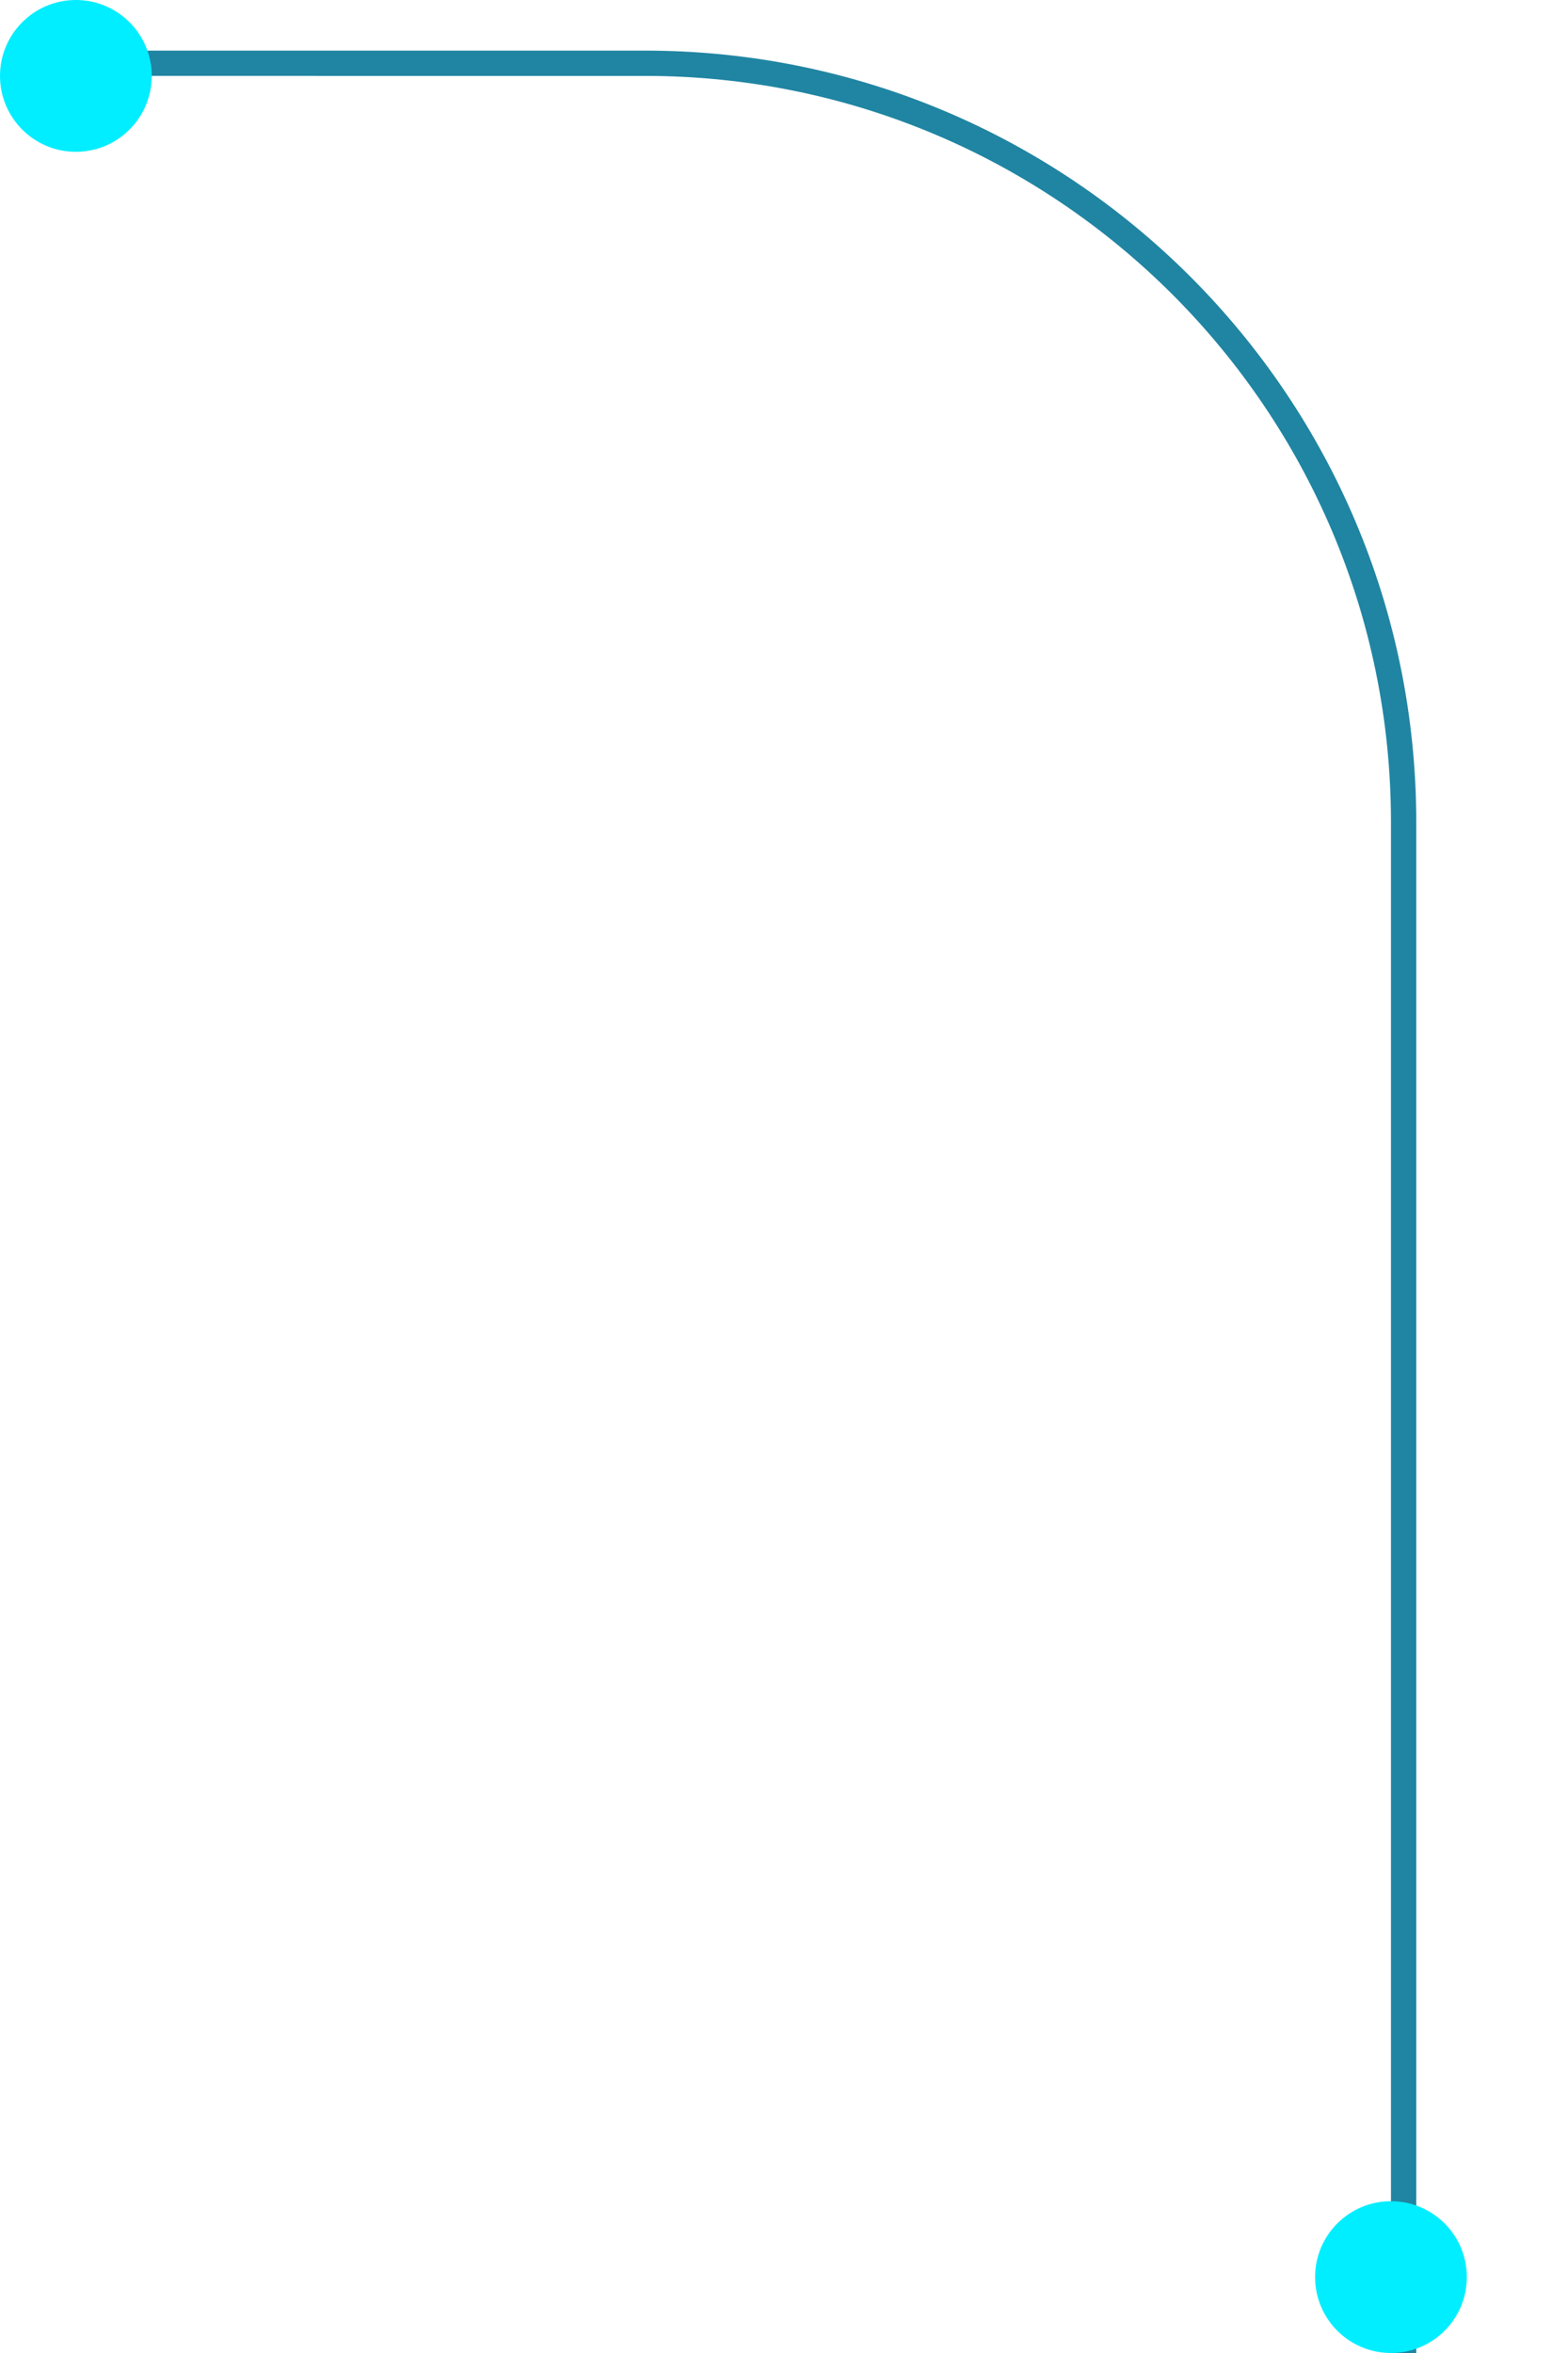 <svg id="escEG016kDX1" xmlns="http://www.w3.org/2000/svg" xmlns:xlink="http://www.w3.org/1999/xlink" viewBox="0 0 62 93" shape-rendering="geometricPrecision" text-rendering="geometricPrecision"><style><![CDATA[#escEG016kDX5_to {animation: escEG016kDX5_to__to 3000ms linear infinite normal forwards}@keyframes escEG016kDX5_to__to { 0% {offset-distance: 0%} 12.333% {offset-distance: 18.543%} 13.333% {offset-distance: 19.994%} 36% {offset-distance: 54.211%} 66.667% {offset-distance: 100%} 100% {offset-distance: 100%}} #escEG016kDX5_tr {animation: escEG016kDX5_tr__tr 3000ms linear infinite normal forwards}@keyframes escEG016kDX5_tr__tr { 0% {transform: rotate(-89.778deg)} 6.667% {transform: rotate(-89.778deg)} 13.333% {transform: rotate(-82.529deg)} 16.667% {transform: rotate(-70.814deg)} 20% {transform: rotate(-58.499deg)} 23.333% {transform: rotate(-44.206deg)} 26.667% {transform: rotate(-32.444deg)} 30% {transform: rotate(-18.868deg)} 33.333% {transform: rotate(-6.192deg)} 36.667% {transform: rotate(0.373deg)} 100% {transform: rotate(0.373deg)}} #escEG016kDX5 {animation: escEG016kDX5_c_o 3000ms linear infinite normal forwards}@keyframes escEG016kDX5_c_o { 0% {opacity: 0} 6.667% {opacity: 0.26} 10% {opacity: 0.64} 13.333% {opacity: 1} 56.667% {opacity: 0.55} 60% {opacity: 0.33} 63.333% {opacity: 0.06} 100% {opacity: 0.06}}]]></style><path d="M55.5,93v-60.5c0-16.569-13.431-30-30-30L1,2.5" fill="none" stroke="#2085a2"/><circle r="3" transform="matrix(-1 0 0-1 55 90)" fill="#0ef"/><circle r="3" transform="matrix(-1 0 0-1 3 3)" fill="#0ef"/><g id="escEG016kDX5_to" style="offset-path:path('M1,2.5L25.5,2.5C26.15,2.5,26.796,2.521,27.416,2.565C43.102,3.559,55.5,16.582,55.5,32.5L55.5,93');offset-rotate:0deg"><g id="escEG016kDX5_tr" transform="rotate(-89.778)"><path id="escEG016kDX5" d="M61,44l-5,5-5-5" transform="translate(-56,-46.5)" opacity="0" fill="none" stroke="#0ef" stroke-width="2"/></g></g></svg>